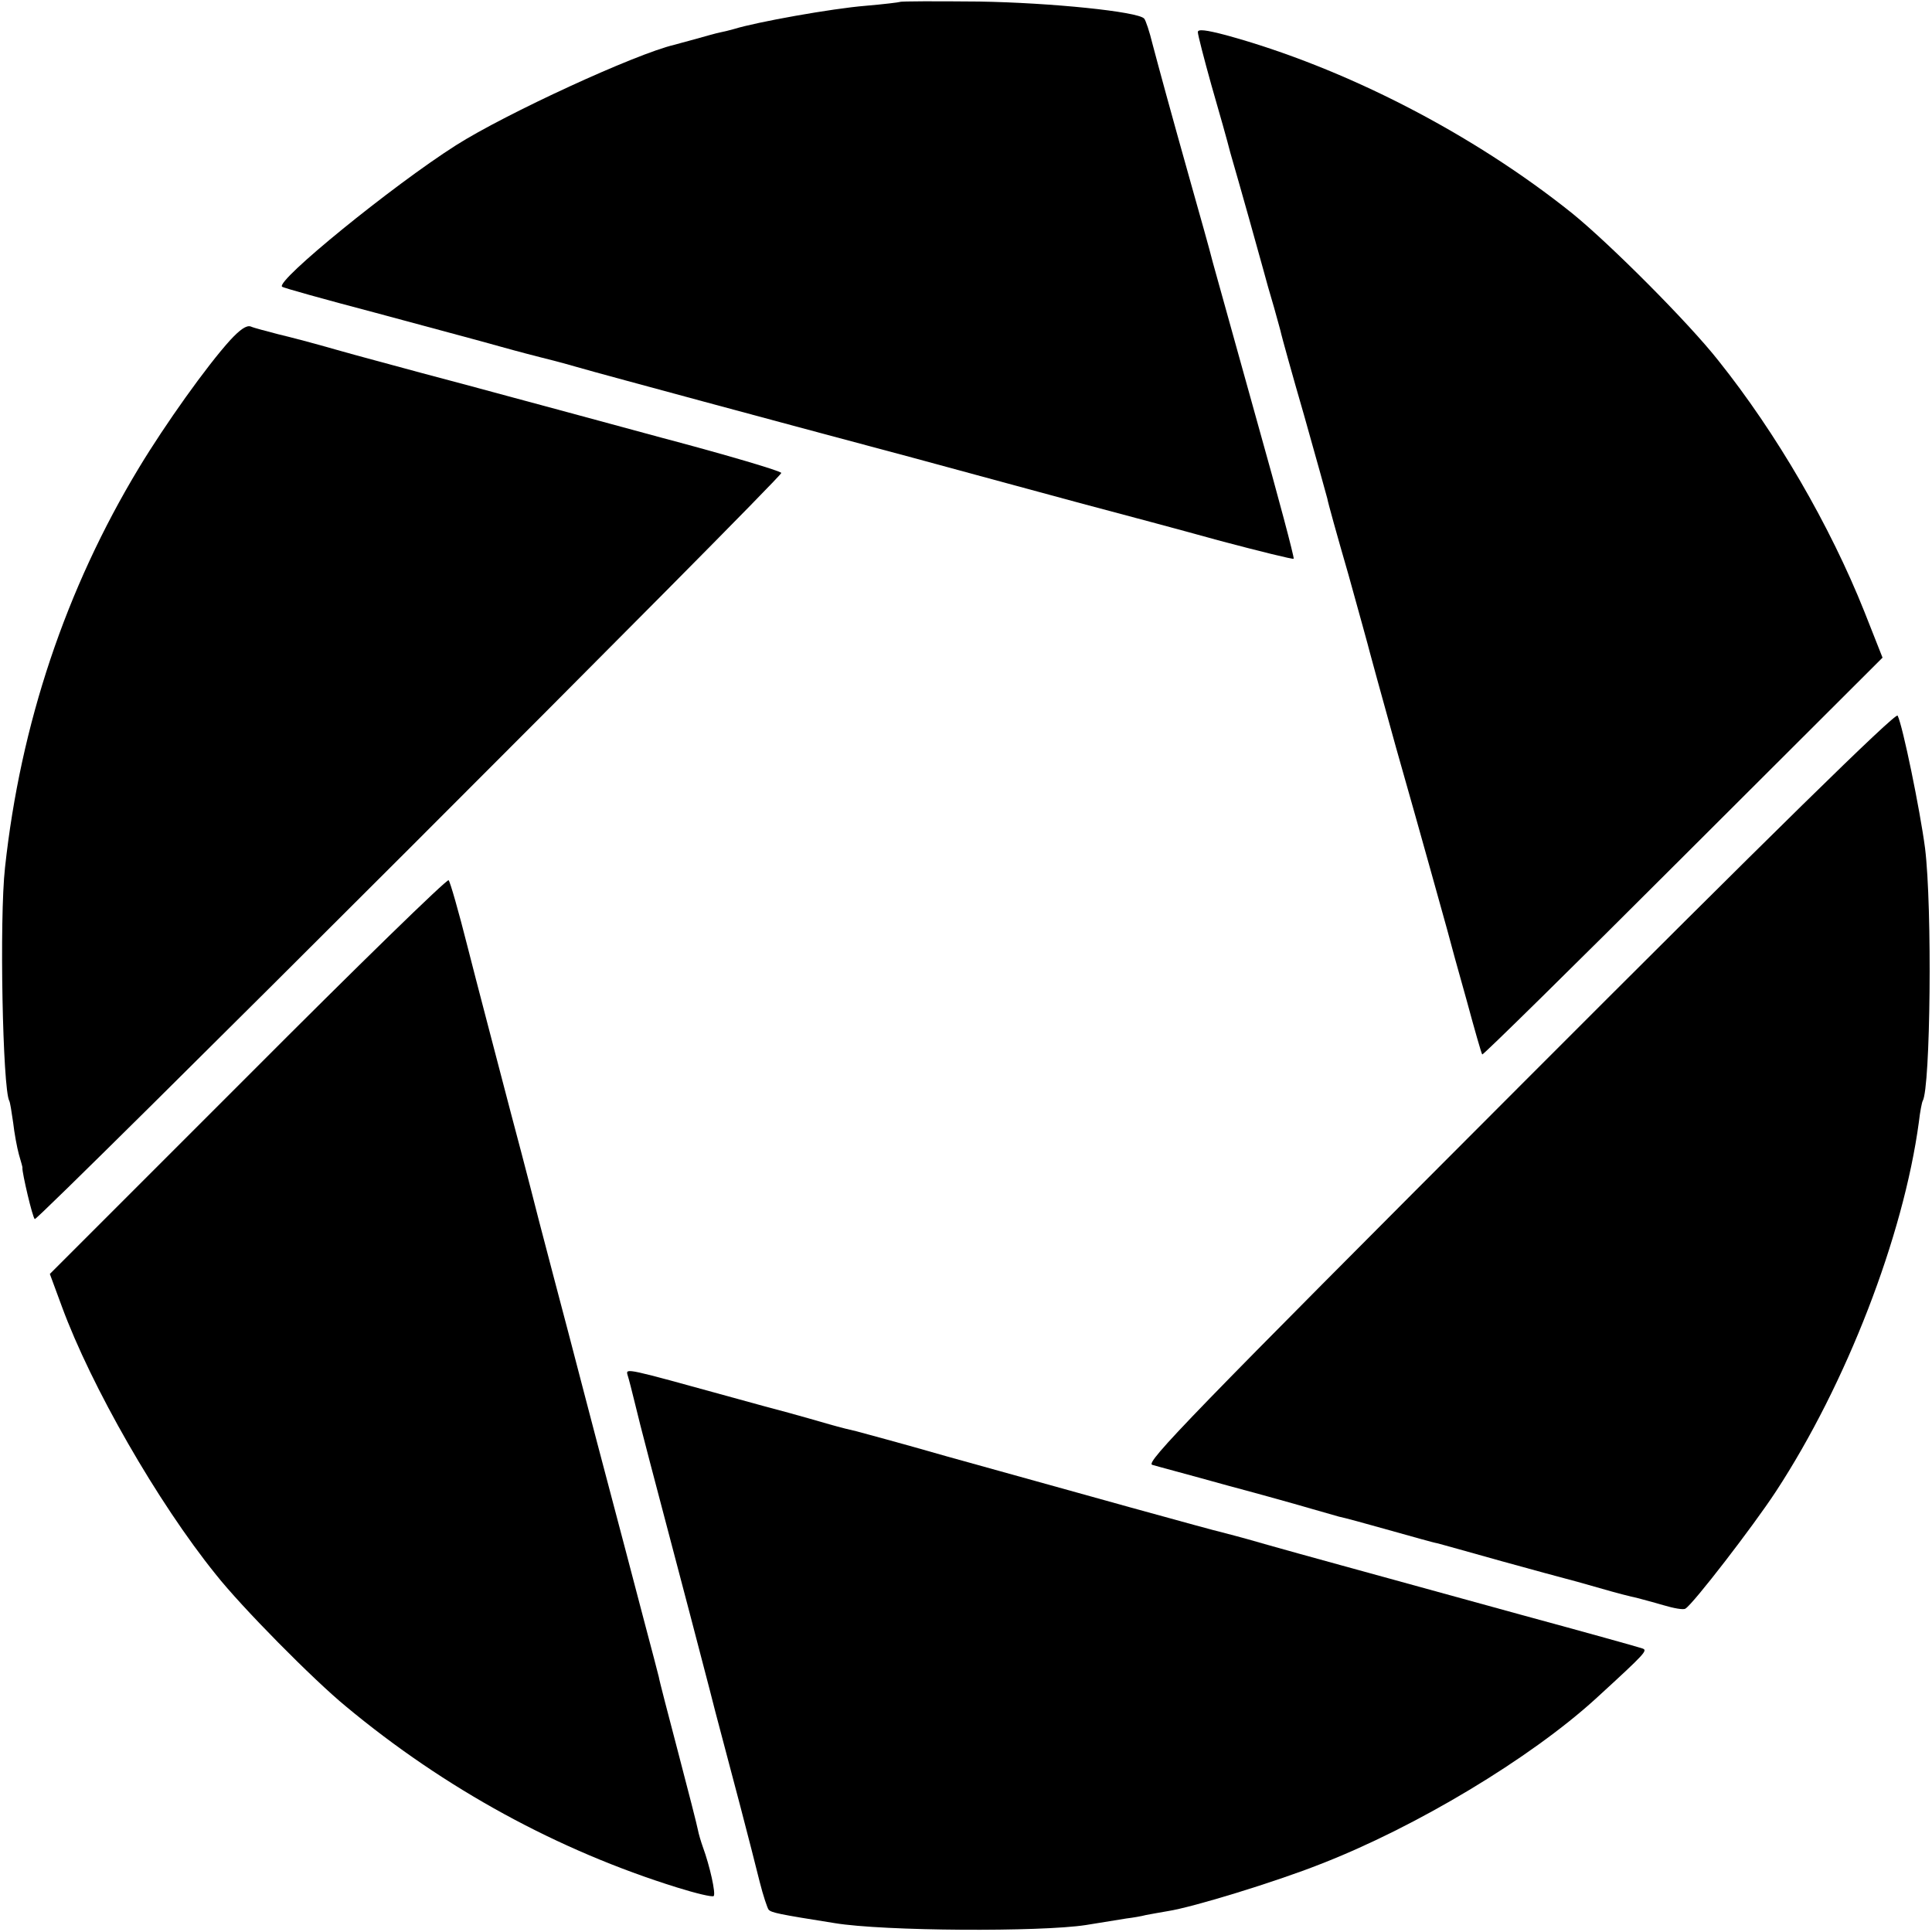 <?xml version="1.0" standalone="no"?>
<!DOCTYPE svg PUBLIC "-//W3C//DTD SVG 20010904//EN"
 "http://www.w3.org/TR/2001/REC-SVG-20010904/DTD/svg10.dtd">
<svg version="1.0" xmlns="http://www.w3.org/2000/svg"
 width="500pt" height="500pt" viewBox="0 0 500 500"
 preserveAspectRatio="xMidYMid meet">
<g transform="translate(0,500) scale(0.1,-0.1)"
fill="#000000" stroke="none">
<path d="M2329 4995 c-2 -1 -42 -6 -89 -10 -87 -7 -282 -42 -340 -60 -10 -3
-27 -7 -37 -9 -10 -2 -38 -10 -63 -17 -25 -7 -49 -13 -55 -15 -99 -23 -436
-178 -565 -260 -165 -105 -467 -351 -450 -366 3 -3 111 -33 240 -67 129 -35
276 -74 325 -88 50 -14 97 -26 105 -28 8 -2 49 -12 90 -24 41 -12 190 -52 330
-90 140 -38 383 -103 540 -145 157 -43 359 -97 450 -122 91 -24 248 -66 349
-94 102 -27 187 -48 189 -46 2 3 -40 161 -94 353 -53 191 -105 377 -115 413
-9 36 -34 124 -54 195 -58 206 -85 306 -102 370 -8 33 -18 63 -22 67 -16 18
-241 41 -427 44 -111 1 -203 1 -205 -1z"/>
<path d="M3100 4917 c0 -7 16 -69 35 -137 20 -69 42 -147 49 -175 25 -86 76
-268 86 -305 5 -19 17 -62 27 -95 9 -33 18 -64 19 -70 1 -5 27 -100 59 -210
31 -110 58 -207 60 -215 1 -8 26 -98 55 -198 28 -101 53 -191 55 -200 7 -26
20 -74 68 -247 74 -260 117 -417 132 -470 7 -27 30 -111 51 -185 20 -74 38
-137 40 -139 2 -2 236 228 520 512 l516 515 -47 119 c-89 223 -227 461 -378
650 -78 99 -280 301 -377 380 -258 207 -590 378 -897 462 -53 14 -73 16 -73 8z"/>
<path d="M596 4120 c-61 -67 -169 -219 -236 -330 -190 -314 -307 -665 -347
-1035 -15 -133 -6 -574 11 -604 2 -3 6 -28 10 -56 3 -27 10 -65 15 -83 5 -18
10 -33 9 -35 -1 -11 26 -128 32 -132 8 -5 1933 1919 1932 1931 -1 5 -139 46
-309 91 -169 46 -351 95 -403 109 -52 14 -151 41 -220 59 -69 19 -168 45 -220
60 -52 15 -120 33 -150 40 -30 8 -62 16 -71 20 -11 4 -28 -8 -53 -35z"/>
<path d="M3932 2188 c-852 -853 -969 -974 -950 -979 13 -4 100 -27 193 -53 94
-25 193 -53 220 -61 28 -8 59 -17 70 -20 11 -2 70 -18 130 -35 61 -17 117 -33
125 -34 8 -2 83 -23 165 -46 83 -23 157 -43 165 -45 8 -2 49 -13 90 -25 41
-12 84 -23 95 -25 11 -3 42 -11 69 -19 27 -8 53 -13 58 -9 20 12 175 213 234
303 182 278 330 660 370 956 3 27 8 52 10 55 20 34 25 500 6 654 -13 99 -58
318 -71 343 -5 9 -325 -305 -979 -960z"/>
<path d="M642 2216 l-513 -513 31 -84 c76 -207 248 -507 398 -693 67 -85 253
-273 337 -342 256 -213 549 -373 858 -469 48 -15 90 -25 94 -22 6 6 -10 78
-28 127 -5 14 -11 34 -13 45 -2 11 -25 101 -51 200 -26 99 -49 187 -50 195 -2
8 -19 74 -38 145 -72 275 -110 416 -154 585 -25 96 -61 234 -80 305 -19 72
-36 137 -38 145 -2 8 -34 134 -73 280 -38 146 -89 339 -112 430 -23 91 -45
168 -49 172 -4 4 -237 -223 -519 -506z"/>
<path d="M1624 1442 c3 -9 12 -44 20 -77 13 -55 41 -161 142 -544 19 -74 49
-186 65 -250 17 -64 46 -174 65 -246 19 -72 41 -159 50 -195 9 -36 20 -68 23
-72 7 -8 26 -12 171 -35 127 -21 533 -23 650 -5 41 7 89 14 105 17 17 2 40 6
51 9 12 2 37 7 56 10 65 10 280 76 396 122 247 96 542 273 712 428 131 120
135 125 120 130 -8 3 -148 42 -310 86 -483 133 -550 151 -660 182 -58 17 -112
31 -120 33 -16 3 -366 100 -710 196 -118 34 -223 62 -234 65 -10 2 -42 10 -70
18 -28 8 -76 22 -106 30 -30 8 -97 26 -147 40 -272 75 -274 76 -269 58z"/>
</g>
</svg>

